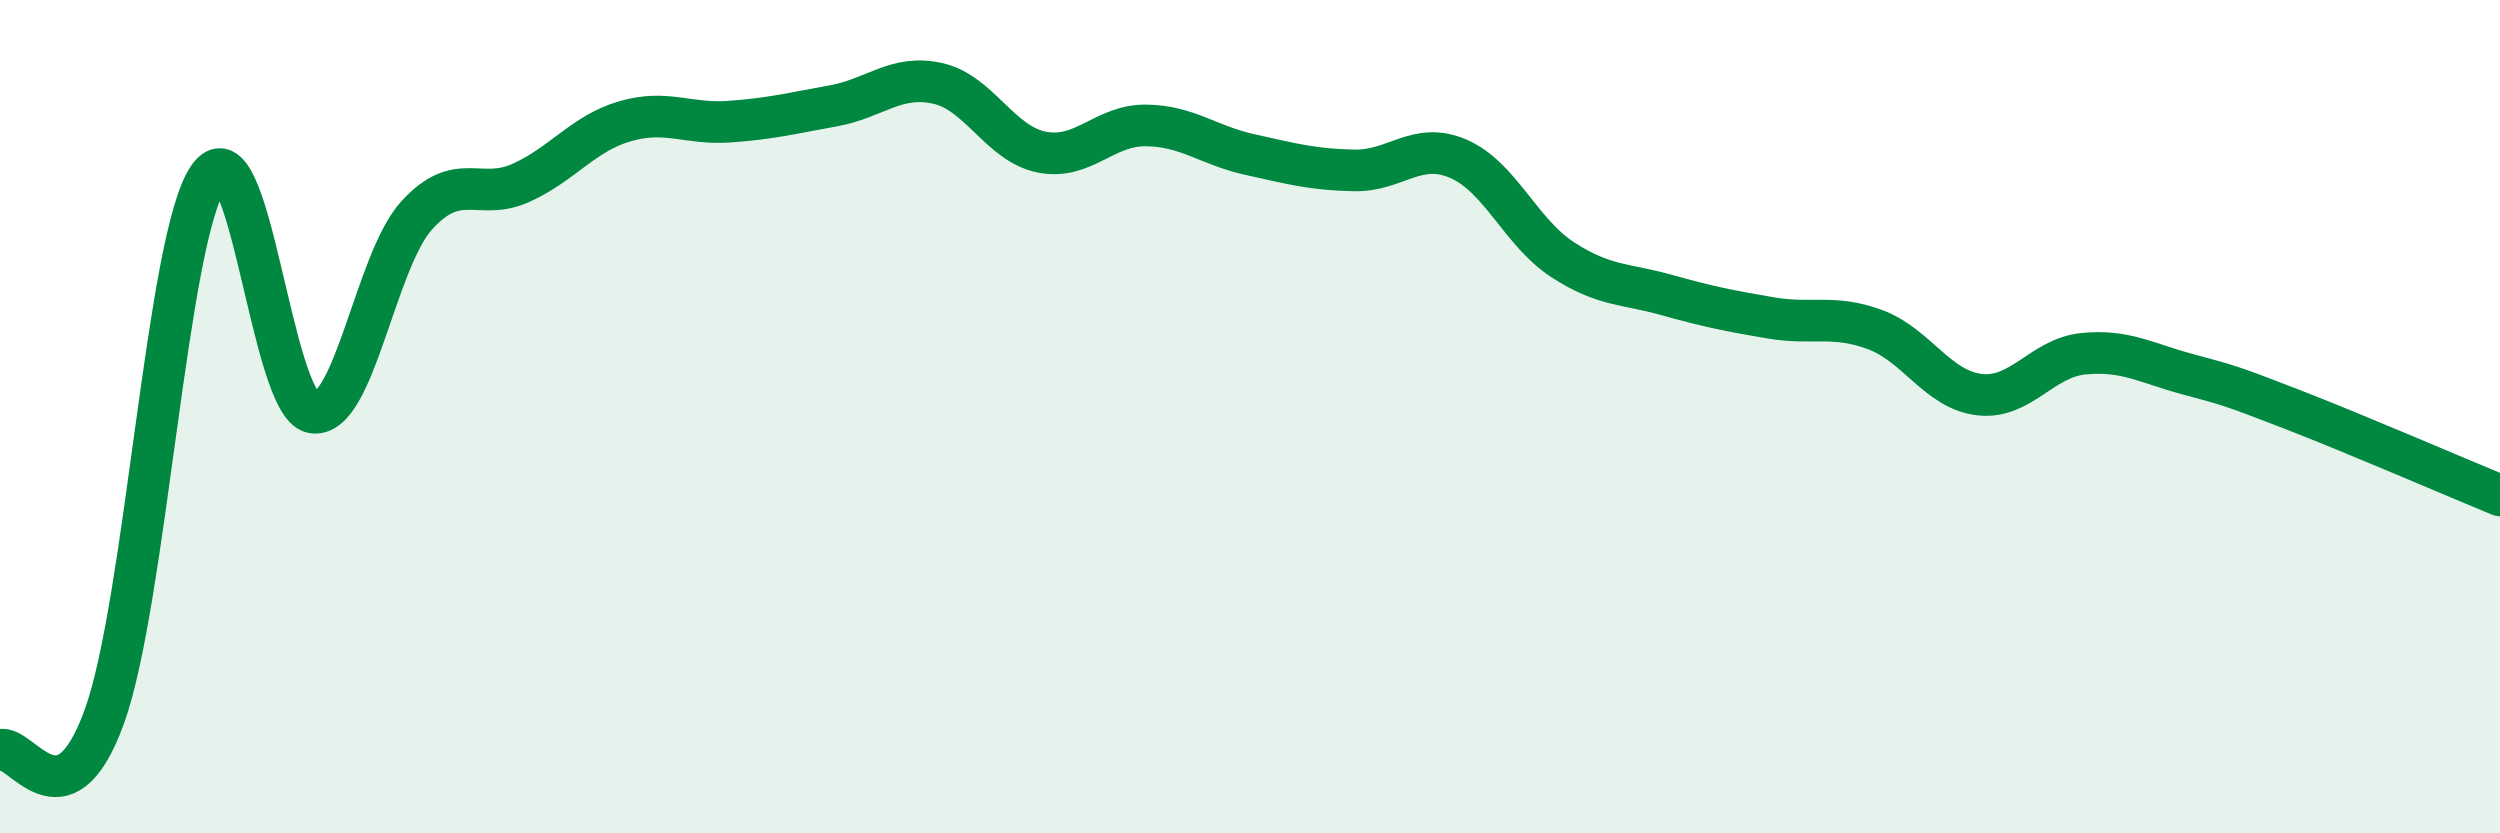
    <svg width="60" height="20" viewBox="0 0 60 20" xmlns="http://www.w3.org/2000/svg">
      <path
        d="M 0,18 C 0.5,17.84 1.5,19.96 2.5,17.21 C 3.5,14.46 4,5.72 5,4.26 C 6,2.8 6.5,9.72 7.5,9.9 C 8.5,10.08 9,6.27 10,5.17 C 11,4.07 11.5,4.84 12.5,4.39 C 13.5,3.94 14,3.2 15,2.91 C 16,2.62 16.5,2.99 17.5,2.92 C 18.5,2.85 19,2.72 20,2.54 C 21,2.36 21.5,1.78 22.5,2 C 23.5,2.22 24,3.45 25,3.65 C 26,3.85 26.5,3 27.5,3.01 C 28.5,3.02 29,3.49 30,3.71 C 31,3.93 31.5,4.07 32.5,4.09 C 33.5,4.11 34,3.38 35,3.81 C 36,4.24 36.5,5.58 37.5,6.23 C 38.5,6.88 39,6.8 40,7.08 C 41,7.36 41.5,7.46 42.5,7.63 C 43.5,7.8 44,7.54 45,7.91 C 46,8.28 46.5,9.35 47.5,9.47 C 48.5,9.59 49,8.59 50,8.49 C 51,8.39 51.5,8.71 52.5,8.98 C 53.5,9.25 53.5,9.24 55,9.82 C 56.5,10.4 59,11.48 60,11.89L60 20L0 20Z"
        fill="#008740"
        opacity="0.1"
        stroke-linecap="round"
        stroke-linejoin="round"
      />
      <path
        d="M 0,18 C 0.5,17.84 1.5,19.96 2.5,17.21 C 3.5,14.46 4,5.72 5,4.26 C 6,2.8 6.5,9.72 7.5,9.9 C 8.5,10.08 9,6.27 10,5.17 C 11,4.07 11.5,4.84 12.5,4.39 C 13.5,3.94 14,3.2 15,2.91 C 16,2.62 16.5,2.99 17.5,2.92 C 18.5,2.85 19,2.72 20,2.54 C 21,2.36 21.5,1.78 22.5,2 C 23.5,2.22 24,3.45 25,3.65 C 26,3.85 26.5,3 27.5,3.01 C 28.5,3.02 29,3.49 30,3.71 C 31,3.93 31.5,4.07 32.5,4.09 C 33.5,4.11 34,3.38 35,3.81 C 36,4.24 36.5,5.58 37.5,6.23 C 38.5,6.88 39,6.8 40,7.08 C 41,7.36 41.5,7.46 42.5,7.63 C 43.5,7.8 44,7.54 45,7.91 C 46,8.28 46.5,9.35 47.5,9.47 C 48.5,9.59 49,8.59 50,8.49 C 51,8.39 51.5,8.71 52.5,8.98 C 53.5,9.25 53.5,9.24 55,9.82 C 56.5,10.4 59,11.48 60,11.89"
        stroke="#008740"
        stroke-width="1"
        fill="none"
        stroke-linecap="round"
        stroke-linejoin="round"
      />
    </svg>
  